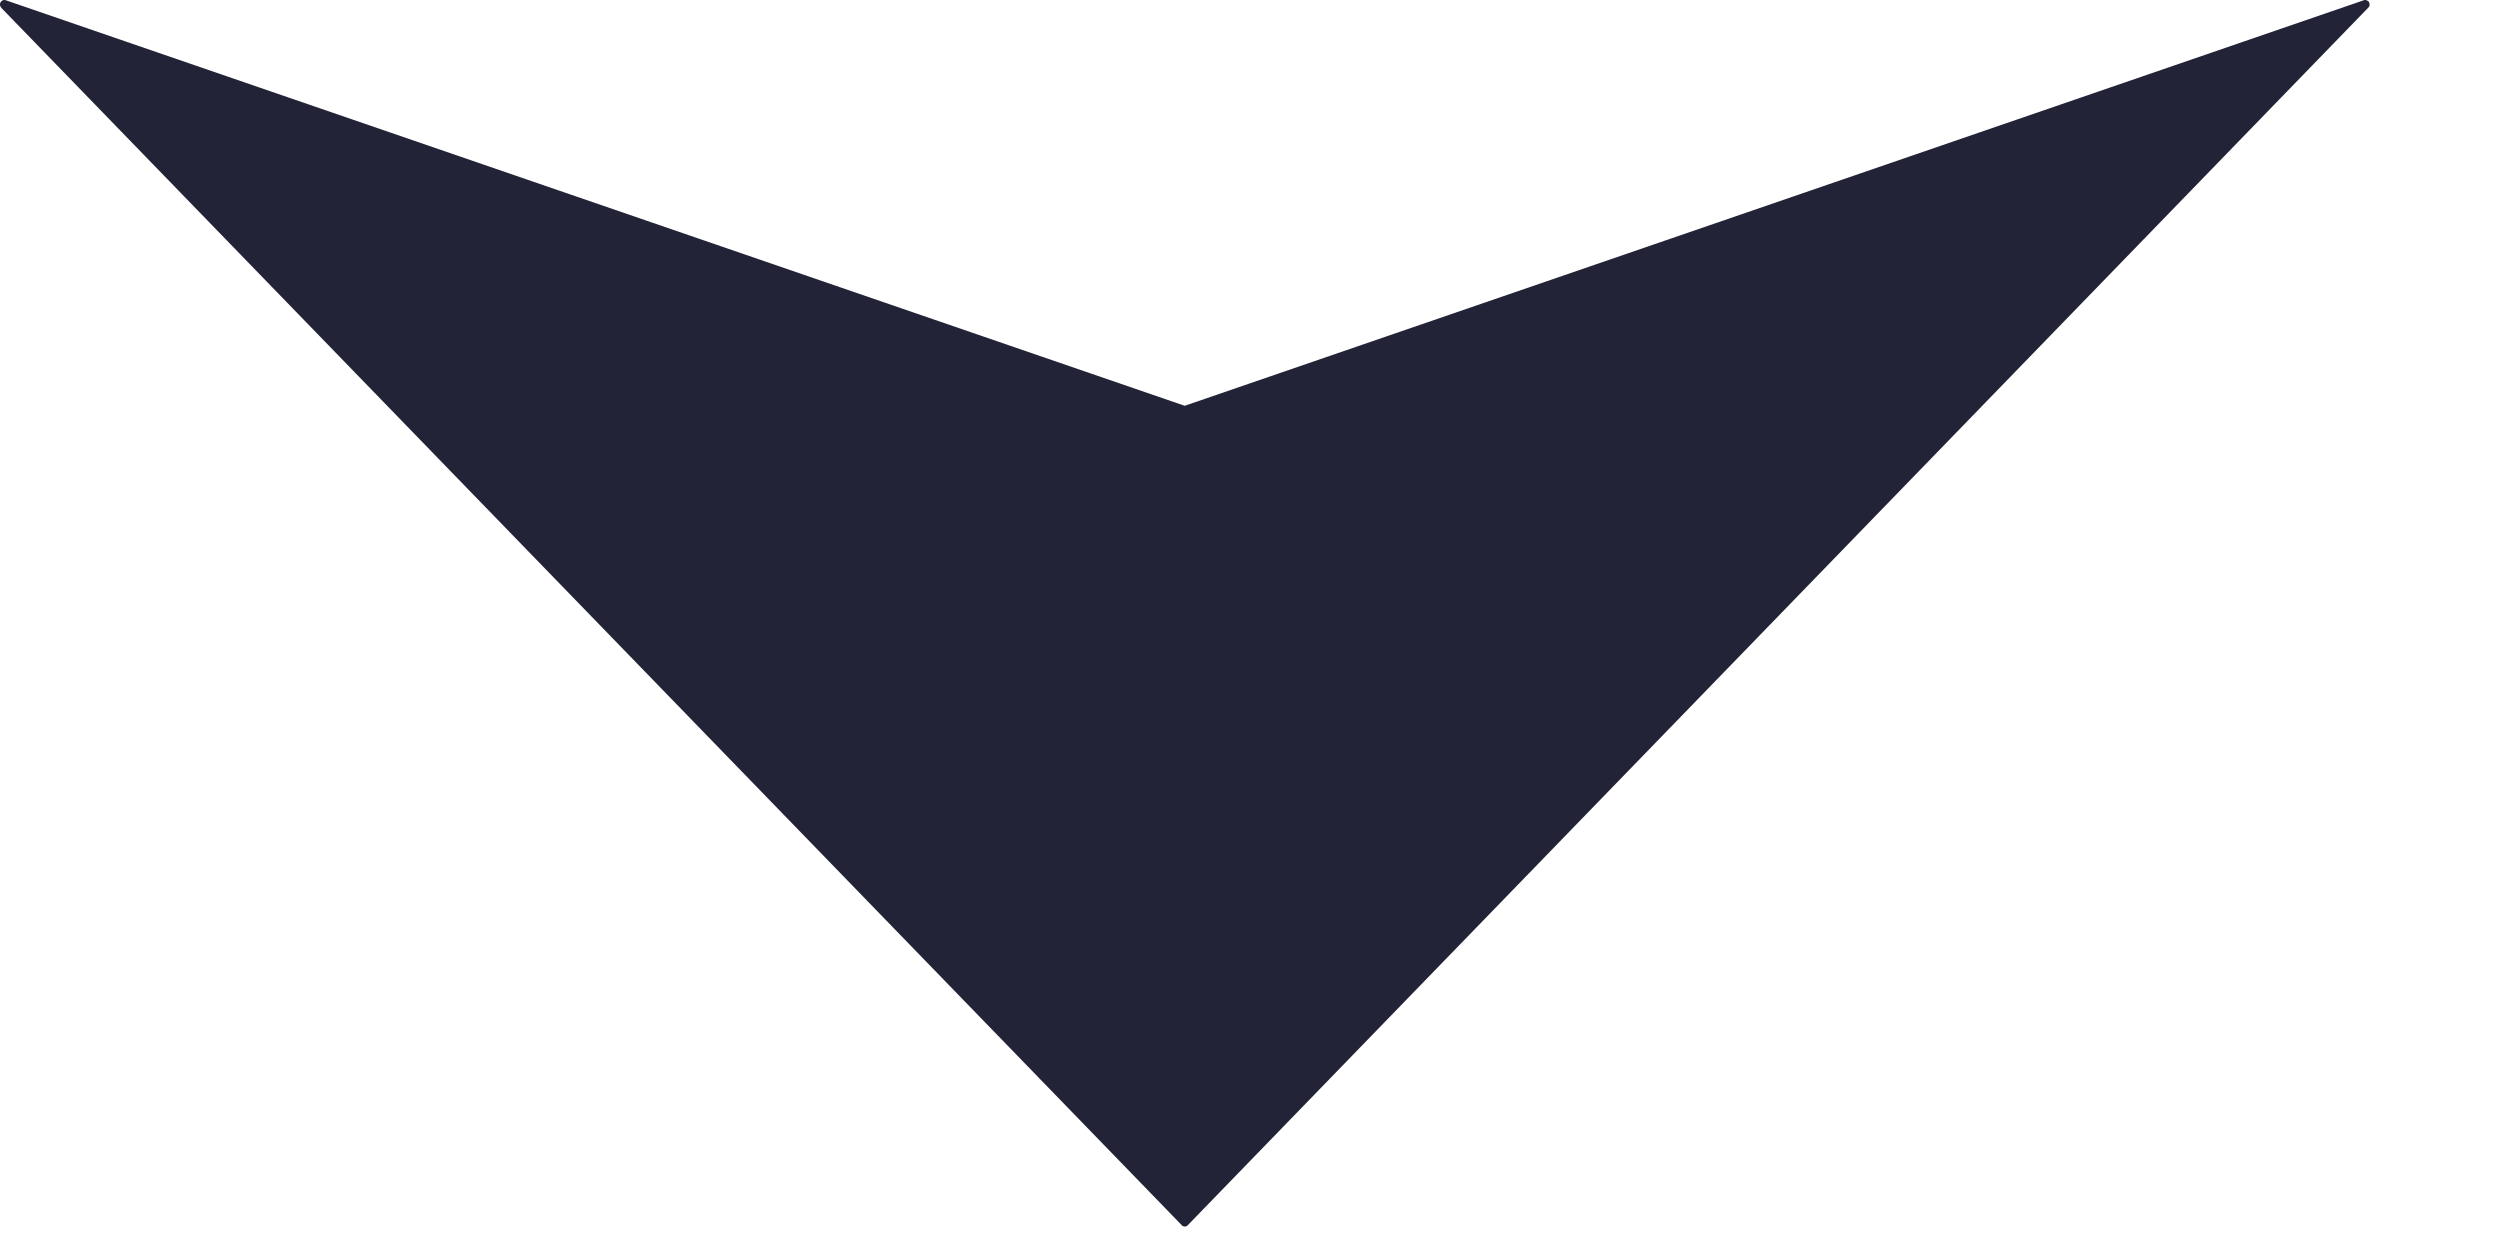 <?xml version="1.0" encoding="utf-8"?>
<svg xmlns="http://www.w3.org/2000/svg" fill="none" height="100%" overflow="visible" preserveAspectRatio="none" style="display: block;" viewBox="0 0 16 8" width="100%">
<path d="M7.582 2.597L0.038 0.002C0.032 -0.001 0.025 -0.001 0.018 0.002C0.013 0.004 0.007 0.008 0.004 0.014C0 0.02 -0.001 0.027 0 0.034C0.002 0.041 0.005 0.046 0.009 0.051L7.563 7.841C7.568 7.847 7.576 7.85 7.582 7.85C7.59 7.85 7.597 7.847 7.602 7.841L15.155 0.051C15.161 0.046 15.164 0.041 15.165 0.034C15.166 0.027 15.165 0.02 15.162 0.014C15.159 0.008 15.153 0.004 15.146 0.002C15.141 -0.001 15.134 -0.001 15.127 0.002L7.582 2.597Z" fill="#222336" id="Vector"/>
</svg>